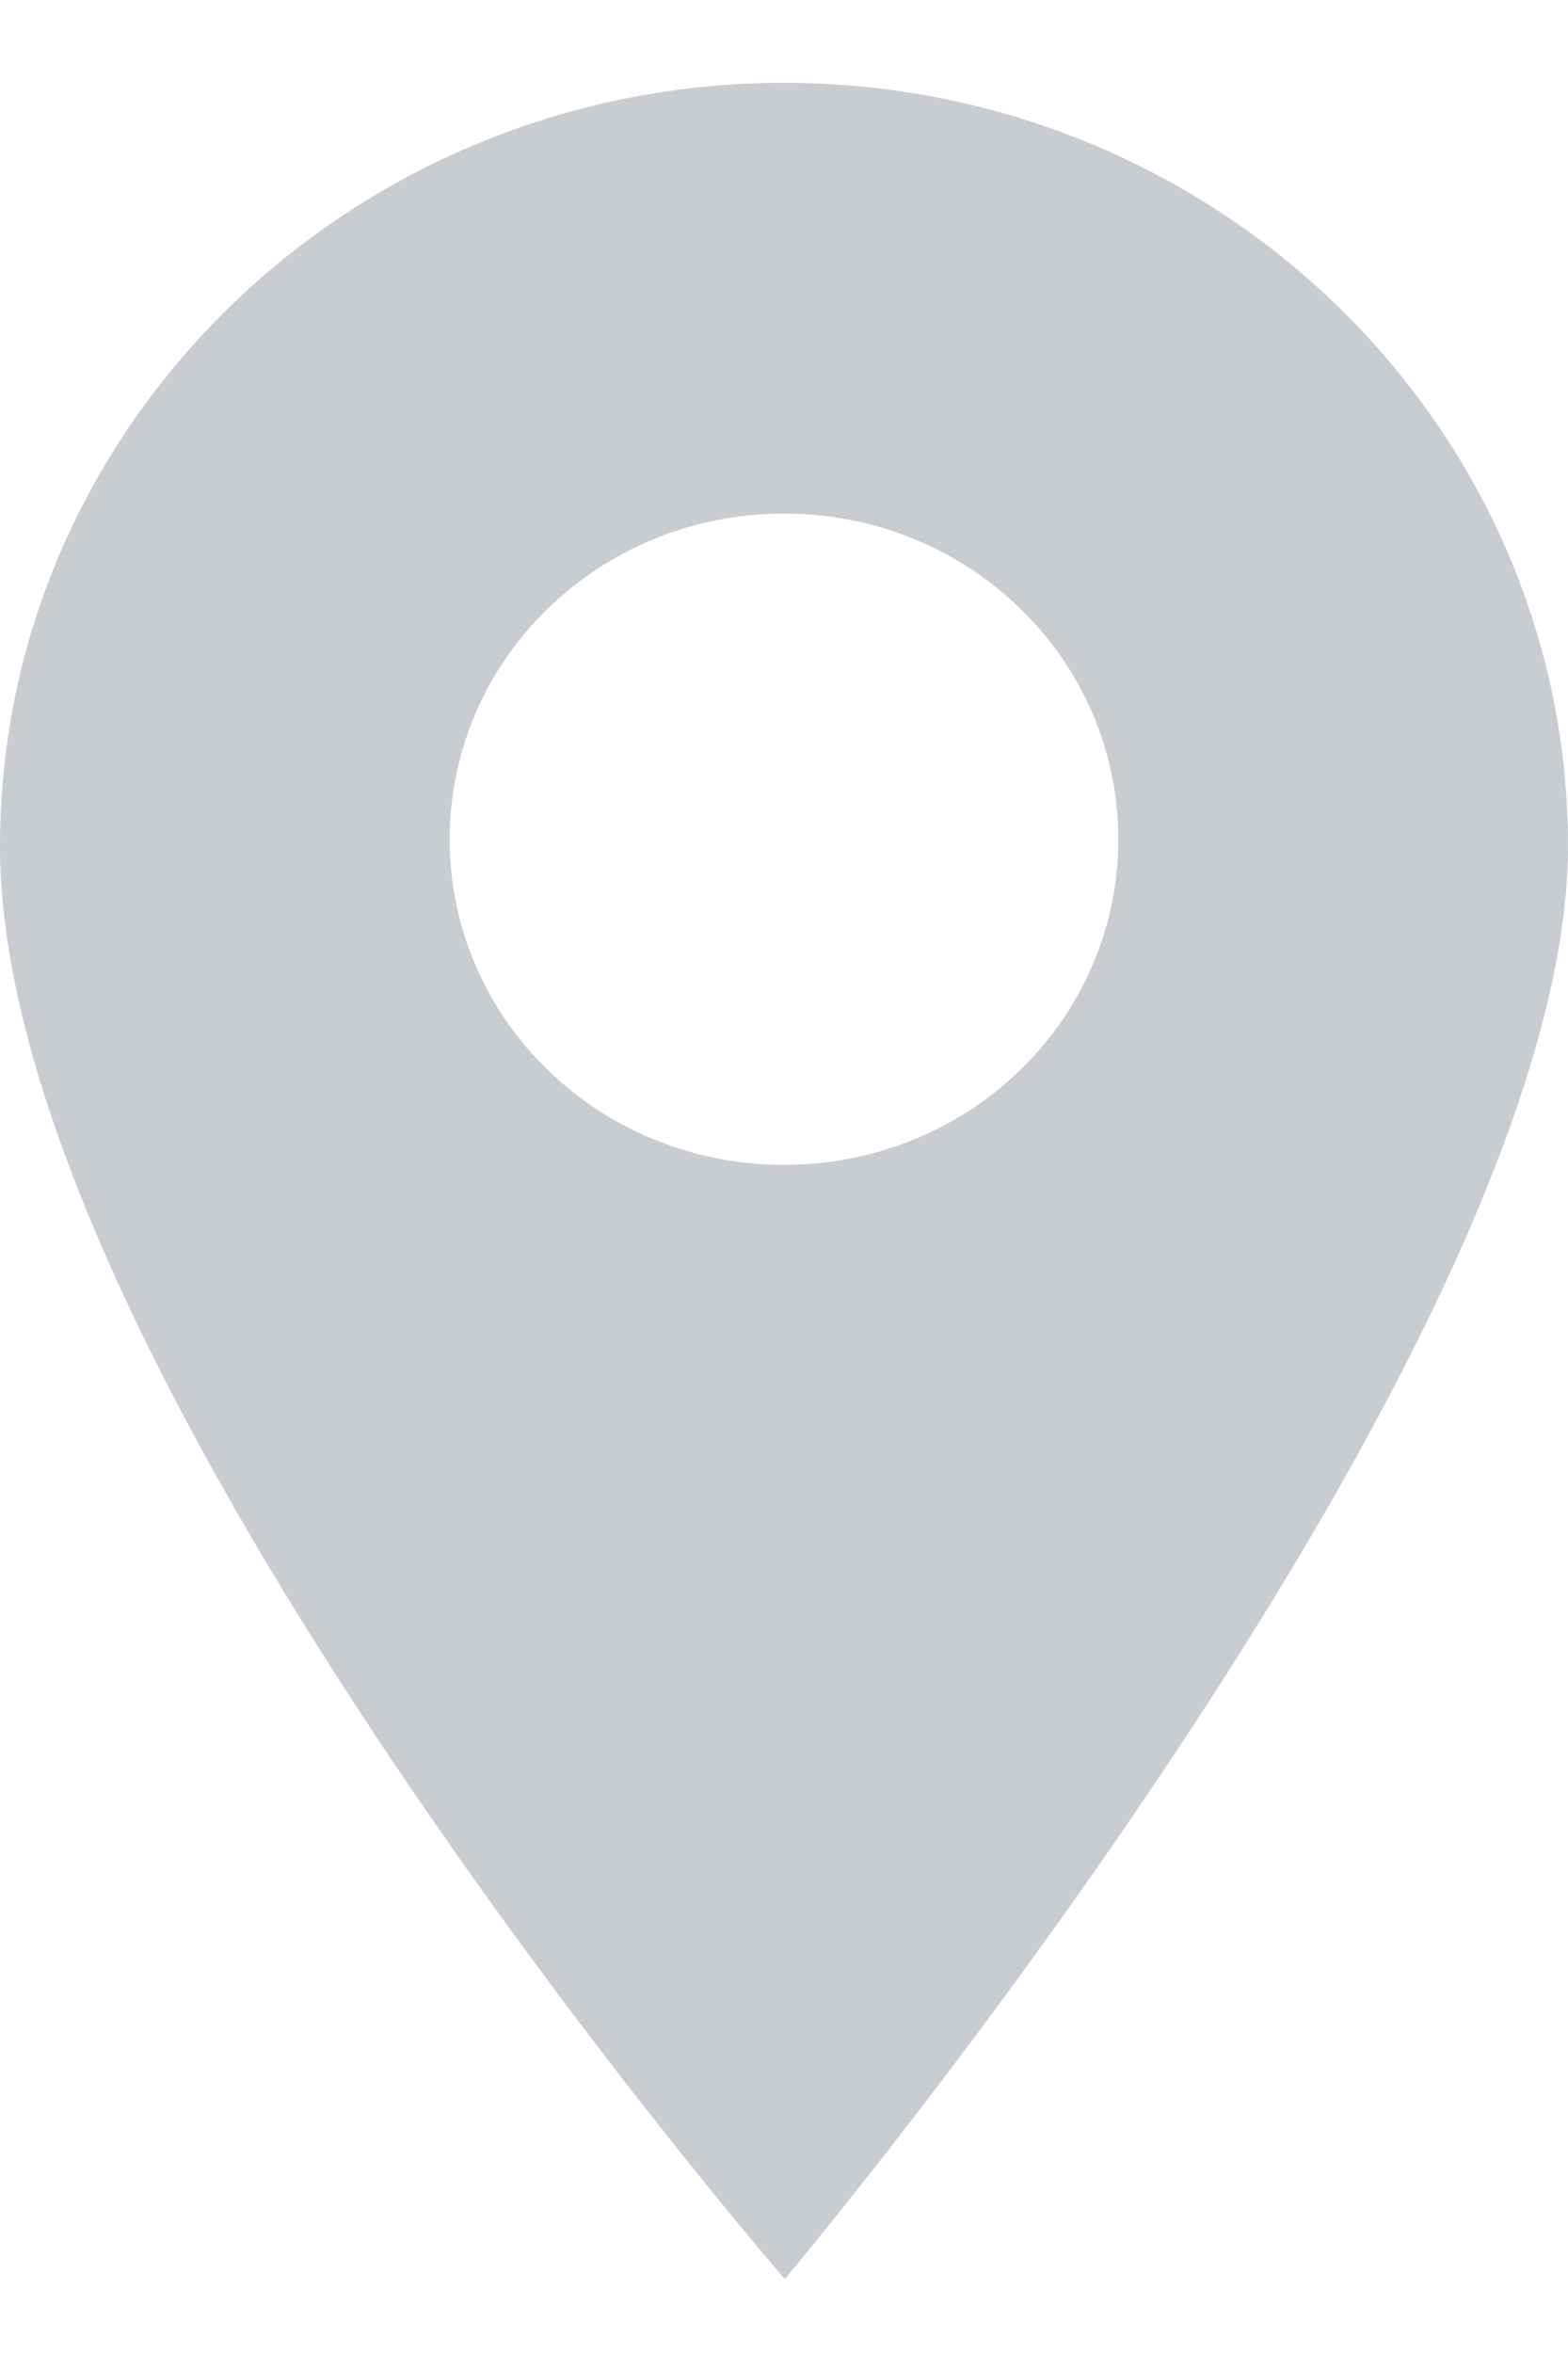 <svg width="10" height="15" viewBox="0 0 10 15" fill="none" xmlns="http://www.w3.org/2000/svg">
<path d="M5 0.528C2.243 0.528 0 2.711 0 5.394C0 8.767 5.005 14.528 5.005 14.528C5.005 14.528 10 8.601 10 5.394C10 2.711 7.757 0.528 5 0.528ZM6.509 6.819C6.093 7.224 5.546 7.426 5 7.426C4.454 7.426 3.907 7.224 3.491 6.819C2.66 6.009 2.66 4.692 3.491 3.882C3.894 3.49 4.43 3.274 5 3.274C5.57 3.274 6.106 3.49 6.509 3.882C7.34 4.692 7.34 6.009 6.509 6.819Z" fill="#C9CCD0"/>
</svg>
